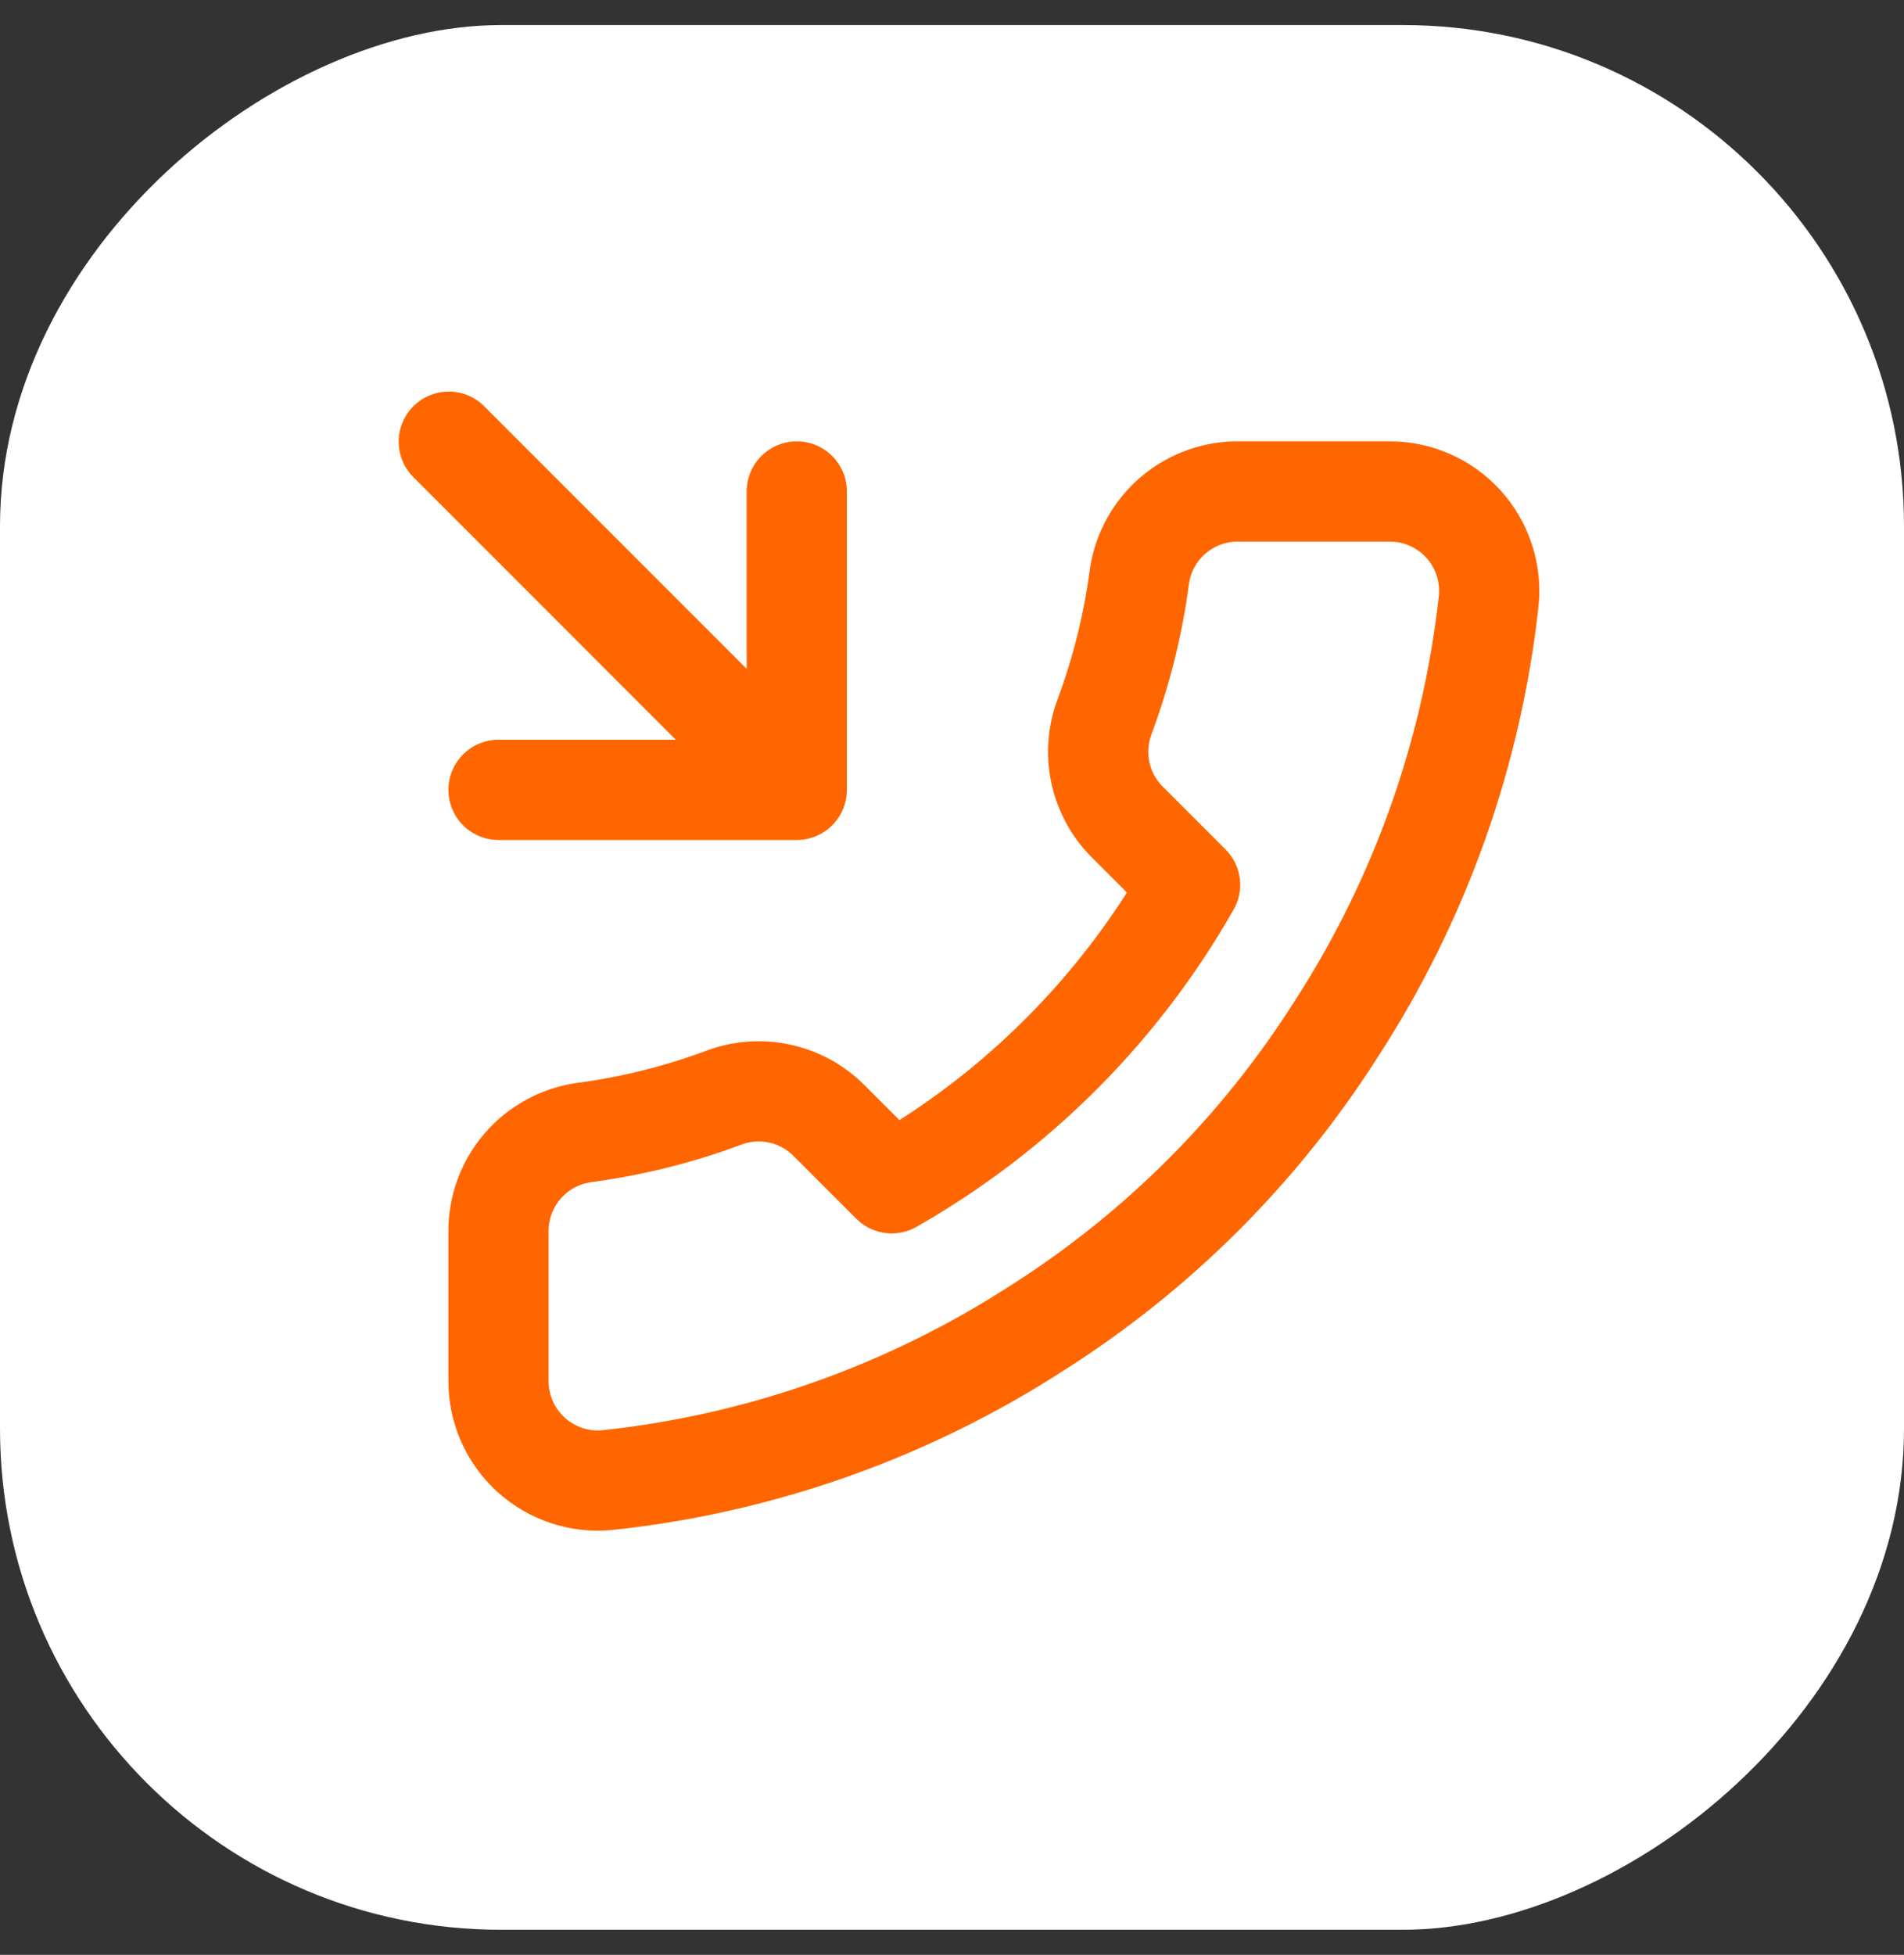 <?xml version="1.0" encoding="UTF-8"?> <svg xmlns="http://www.w3.org/2000/svg" width="38" height="39" viewBox="0 0 38 39" fill="none"><rect x="0" y="0" width="38" height="39" fill="#333333" stroke="none"/><rect y="38.5" width="38" height="38" rx="10" transform="rotate(-90 0 38.5)" fill="white"></rect><path d="M9.949 15.758L15.902 15.758M15.902 15.758L15.902 9.805M15.902 15.758L8.957 8.812M24.753 9.805L27.73 9.805C28.006 9.804 28.279 9.86 28.533 9.971C28.786 10.082 29.013 10.244 29.2 10.448C29.387 10.651 29.529 10.892 29.617 11.153C29.706 11.415 29.739 11.693 29.714 11.968C29.382 15.021 28.339 17.954 26.668 20.531C25.145 22.928 23.112 24.961 20.715 26.484C18.126 28.161 15.179 29.205 12.112 29.53C11.837 29.555 11.561 29.523 11.3 29.435C11.039 29.347 10.799 29.205 10.595 29.02C10.392 28.834 10.229 28.608 10.118 28.356C10.007 28.104 9.949 27.831 9.949 27.556L9.949 24.579C9.944 24.098 10.114 23.631 10.428 23.266C10.742 22.901 11.179 22.662 11.655 22.595C12.608 22.469 13.543 22.236 14.444 21.9C14.799 21.767 15.185 21.738 15.556 21.817C15.927 21.896 16.267 22.08 16.537 22.347L17.797 23.607C20.281 22.194 22.338 20.137 23.751 17.653L22.491 16.393C22.224 16.123 22.04 15.783 21.961 15.412C21.882 15.041 21.911 14.655 22.044 14.3C22.38 13.399 22.613 12.464 22.739 11.511C22.807 11.029 23.049 10.589 23.421 10.274C23.792 9.96 24.266 9.793 24.753 9.805Z" stroke="#FF6600" stroke-width="2" stroke-linecap="round" stroke-linejoin="round"></path></svg> 
